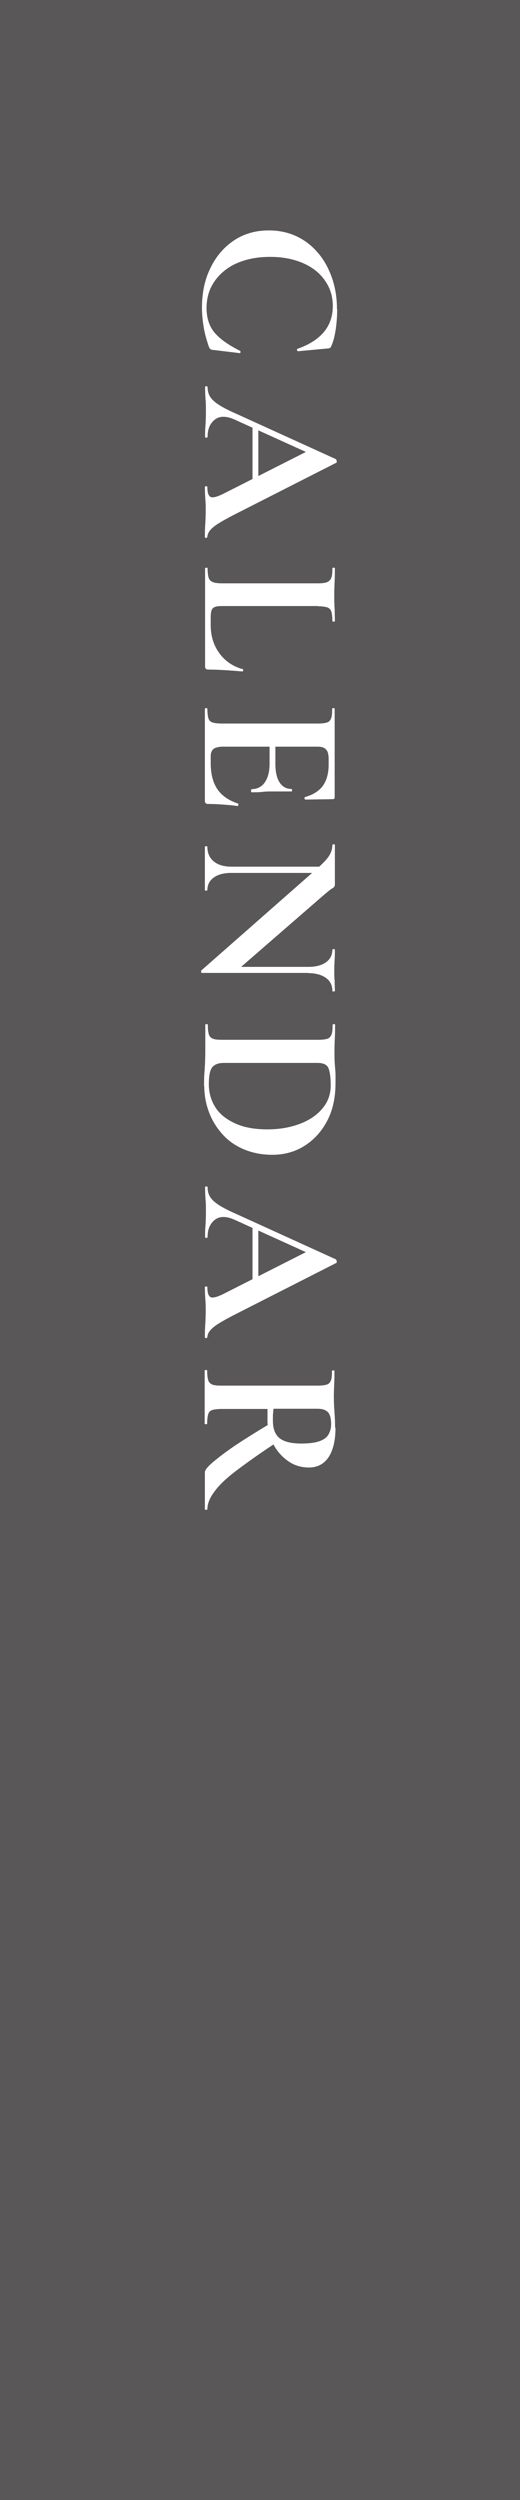 <?xml version="1.0" encoding="UTF-8"?>
<svg id="_レイヤー_2" data-name="レイヤー_2" xmlns="http://www.w3.org/2000/svg" viewBox="0 0 25 120">
  <defs>
    <style>
      .cls-1 {
        fill: #fff;
      }

      .cls-2 {
        fill: #595757;
      }
    </style>
  </defs>
  <g id="_テキスト" data-name="テキスト">
    <g>
      <rect class="cls-2" width="25" height="120"/>
      <g>
        <path class="cls-1" d="M16.21,14.86c0,.2-.01.41-.03.62-.02.22-.05.42-.09.61s-.09.36-.15.49c-.02.06-.04.1-.08.12-.03.02-.08.03-.15.03l-1.39.13s-.03-.02-.04-.05,0-.06.03-.07c.54-.19.96-.45,1.25-.79.29-.34.44-.76.44-1.26,0-.45-.12-.86-.37-1.21-.24-.36-.59-.64-1.04-.84-.45-.2-.98-.31-1.6-.31-.47,0-.89.06-1.27.18-.38.12-.7.29-.96.51-.27.22-.47.48-.62.78-.14.3-.21.63-.21.99,0,.47.13.87.38,1.17.26.31.67.6,1.23.88.02.01.03.04.02.07,0,.03-.02.04-.04.04l-1.24-.15c-.08,0-.13-.02-.16-.04s-.05-.06-.08-.12c-.11-.32-.2-.64-.25-.95-.05-.32-.08-.62-.08-.91,0-.72.13-1.36.41-1.92.27-.56.65-1,1.13-1.32.48-.32,1.04-.48,1.67-.48.48,0,.92.09,1.33.28s.75.46,1.04.8c.29.34.51.74.67,1.2.16.46.24.96.24,1.49Z"/>
        <path class="cls-1" d="M9.97,25.77s-.02.05-.06.05-.06-.02-.06-.05c0-.2,0-.41.02-.62.01-.22.02-.42.02-.62,0-.23,0-.42-.02-.59-.01-.17-.02-.35-.02-.56,0-.03.02-.04.06-.04s.06.01.06.04c0,.27.05.43.17.48.11.04.33-.02.66-.19l4.01-2.03.86.49-4.39-1.99c-.4-.18-.72-.18-.95,0s-.35.45-.35.82c0,.03-.02.05-.06.05s-.06-.02-.06-.05c0-.2,0-.38.02-.55.01-.17.02-.38.02-.63s0-.47-.02-.62c-.01-.16-.02-.35-.02-.58,0-.03.02-.04.06-.04s.06.01.06.04c0,.18.04.33.12.46.08.13.22.26.42.39.2.13.49.28.86.44l4.77,2.17s.03.04.04.09c0,.05,0,.08-.04.09l-4.92,2.5c-.31.16-.56.3-.75.42s-.31.23-.39.33c-.08.1-.12.21-.12.31ZM12.14,20.31l.28.15v2.88l-.28.07v-3.1Z"/>
        <path class="cls-1" d="M15.28,29.09h-4.58c-.16,0-.28.01-.36.04-.08.03-.14.08-.17.17-.03.08-.04.21-.04.37v.34c0,.52.14.97.42,1.35.28.38.65.63,1.12.76.02,0,.03.03.02.06s-.02.05-.04.05c-.22-.02-.48-.04-.79-.06-.31-.02-.59-.03-.85-.03-.1,0-.15-.05-.15-.15v-4.72s.02-.02.06-.02.06,0,.06.02c0,.21.02.36.05.46.03.1.1.17.2.21.1.04.25.06.44.06h4.63c.19,0,.34-.02.43-.06s.16-.1.2-.21c.04-.1.05-.25.05-.46,0-.01.02-.02.06-.02s.06,0,.06.02c0,.16,0,.35-.01.58-.01.22-.02.46-.02.69,0,.25,0,.49.02.7,0,.21.01.4.01.57,0,.02-.02.03-.06.03s-.06-.01-.06-.03c0-.2-.02-.35-.05-.46-.04-.1-.11-.17-.21-.2-.1-.03-.25-.05-.44-.05Z"/>
        <path class="cls-1" d="M9.85,38.44v-4.42s.02-.03.06-.03.06.01.06.03c0,.21.02.36.05.46s.1.17.2.2c.1.03.25.05.44.05h4.63c.19,0,.34-.02.43-.05.1-.03.16-.1.2-.2.04-.1.05-.25.05-.46,0-.02.02-.03.06-.03s.06.01.06.03v4.24c0,.07-.03.1-.09.1l-1.33.02s-.02-.02-.03-.05c0-.03,0-.06.02-.07.39-.11.68-.29.86-.54.18-.25.28-.59.28-1v-.3c0-.13-.02-.24-.05-.33-.04-.09-.1-.15-.17-.19-.08-.04-.18-.06-.3-.06h-4.58c-.13,0-.23.02-.32.05-.09.03-.15.08-.19.15-.04.07-.06.15-.06.26v.33c0,.52.11.94.32,1.25.21.31.54.54.99.69.02,0,.03.03.02.06-.01.04-.02.06-.04.06-.19-.03-.42-.05-.69-.07-.26-.02-.51-.03-.73-.03-.1,0-.15-.05-.15-.15ZM12.08,37.88c.27,0,.49-.1.64-.31s.24-.51.24-.91v-1.35h.28v1.36c0,.39.07.69.21.9.14.2.32.3.56.3.02,0,.03.02.03.06s0,.06-.03.06c-.22,0-.39,0-.52,0-.12,0-.25,0-.38,0-.17,0-.33,0-.49.02s-.34.02-.53.02c-.01,0-.02-.02-.02-.06s0-.06.02-.06Z"/>
        <path class="cls-1" d="M9.7,46.7s-.03-.02-.03-.04c0-.03,0-.05,0-.07l5.61-4.93c.27-.24.46-.44.56-.61.1-.17.14-.33.14-.5,0-.01.02-.02.06-.02s.06,0,.06.02c0,.13,0,.27,0,.41,0,.14,0,.27,0,.39,0,.24,0,.46,0,.65,0,.19,0,.34,0,.45,0,.09-.04.15-.12.19-.08.04-.21.15-.4.31l-4.23,3.67-1.65.08ZM14.82,46.7h-5.12l.3-.29h4.82c.35,0,.64-.07.85-.22s.31-.35.31-.61c0-.01.02-.02.06-.02s.06,0,.06.02c0,.15,0,.3-.01.46-.01.16-.02.33-.02.52s0,.36.02.53c0,.17.01.33.01.48,0,.01-.02.02-.06.02s-.06,0-.06-.02c0-.27-.1-.48-.31-.63s-.49-.23-.85-.23ZM11.12,41.6h4.75l-.02.3h-4.73c-.35,0-.63.07-.84.22-.21.15-.31.35-.31.61,0,.01-.02.02-.06.02s-.06,0-.06-.02c0-.15,0-.3,0-.46s0-.33,0-.51c0-.2,0-.4,0-.58,0-.19,0-.37,0-.53,0-.02.02-.03.06-.03s.06,0,.06.03c0,.29.1.53.31.7.21.17.49.25.84.25Z"/>
        <path class="cls-1" d="M9.81,52.14c0-.21,0-.48.03-.8.02-.32.03-.61.03-.88,0-.24,0-.47,0-.69,0-.22,0-.42,0-.59,0-.01.02-.02.06-.02s.06,0,.06.02c0,.21.02.36.05.47.03.1.1.17.2.21.1.04.25.05.44.05h4.63c.19,0,.34-.02.43-.05s.16-.1.2-.21c.04-.1.05-.25.05-.46,0-.02.02-.03.06-.03s.06,0,.06.03c0,.17,0,.37-.01.58-.01.21-.02.44-.02.69s0,.5.03.79.02.53.02.74c0,.69-.13,1.3-.4,1.81-.27.51-.63.91-1.09,1.2s-.98.43-1.55.43c-.5,0-.95-.09-1.36-.26s-.75-.41-1.03-.72-.5-.66-.65-1.06c-.15-.4-.23-.82-.23-1.27ZM10.04,52.04c0,.42.11.79.32,1.12s.54.58.96.77.93.28,1.54.28c.57,0,1.08-.09,1.54-.26s.83-.42,1.09-.73c.27-.31.41-.69.41-1.12,0-.39-.04-.66-.11-.83-.07-.17-.25-.25-.52-.25h-4.5c-.25,0-.43.06-.55.19s-.18.41-.18.83Z"/>
        <path class="cls-1" d="M9.97,64.18s-.02.05-.06.05-.06-.02-.06-.05c0-.2,0-.41.02-.62.01-.22.02-.42.02-.62,0-.23,0-.42-.02-.59-.01-.17-.02-.35-.02-.56,0-.03.02-.04.06-.04s.06.01.06.04c0,.27.05.43.17.48.11.04.33-.02.66-.19l4.01-2.03.86.49-4.39-1.99c-.4-.18-.72-.18-.95,0s-.35.45-.35.82c0,.03-.02.05-.06.05s-.06-.02-.06-.05c0-.2,0-.38.02-.55.01-.17.02-.38.02-.63s0-.47-.02-.62c-.01-.16-.02-.35-.02-.58,0-.03.02-.04.06-.04s.06.01.06.04c0,.18.04.33.12.46.08.13.22.26.42.39.2.13.49.28.86.44l4.77,2.17s.03.04.04.09c0,.05,0,.08-.04.09l-4.92,2.5c-.31.16-.56.3-.75.42s-.31.23-.39.33c-.08.1-.12.21-.12.31ZM12.14,58.72l.28.15v2.88l-.28.07v-3.1Z"/>
        <path class="cls-1" d="M16.13,68.52c0,.61-.11,1.08-.33,1.42-.22.33-.54.5-.94.5s-.74-.11-1.04-.33-.54-.5-.71-.85c-.17-.34-.25-.7-.25-1.08v-.28c0-.1,0-.19,0-.27h-2.21c-.19,0-.34.02-.44.05-.1.03-.17.1-.2.2s-.05.25-.05.46c0,.01-.02.02-.06.02s-.06,0-.06-.02c0-.17,0-.37,0-.58s0-.45,0-.7,0-.47,0-.69c0-.22,0-.41,0-.58,0-.02.02-.03.06-.03s.06.01.06.03c0,.21.02.36.05.46s.1.17.2.21c.1.04.25.05.44.05h4.63c.19,0,.34-.02.43-.05.1-.03.16-.1.2-.2.04-.1.05-.25.05-.46,0-.01.02-.02.06-.02s.06,0,.06.02c0,.17,0,.37-.01.58-.01.21-.02.44-.02.68,0,.22.01.46.03.72.02.26.03.51.03.75ZM9.85,70.67c0-.1.12-.26.38-.48s.61-.49,1.08-.81c.47-.31,1.04-.67,1.7-1.06l.28.92c-.81.53-1.45.99-1.94,1.36s-.84.71-1.05,1.01c-.22.29-.33.57-.33.84,0,.01-.02.02-.06.02s-.06,0-.06-.02v-1.78ZM14.48,69.29c.39,0,.69-.04.9-.12.21-.08.35-.19.42-.33.08-.14.12-.3.12-.48,0-.27-.05-.46-.15-.57s-.27-.17-.5-.17h-2.12c-.01.09-.02.19-.03.3,0,.11,0,.2,0,.28,0,.39.11.67.33.84s.57.25,1.04.25Z"/>
      </g>
    </g>
  </g>
</svg>